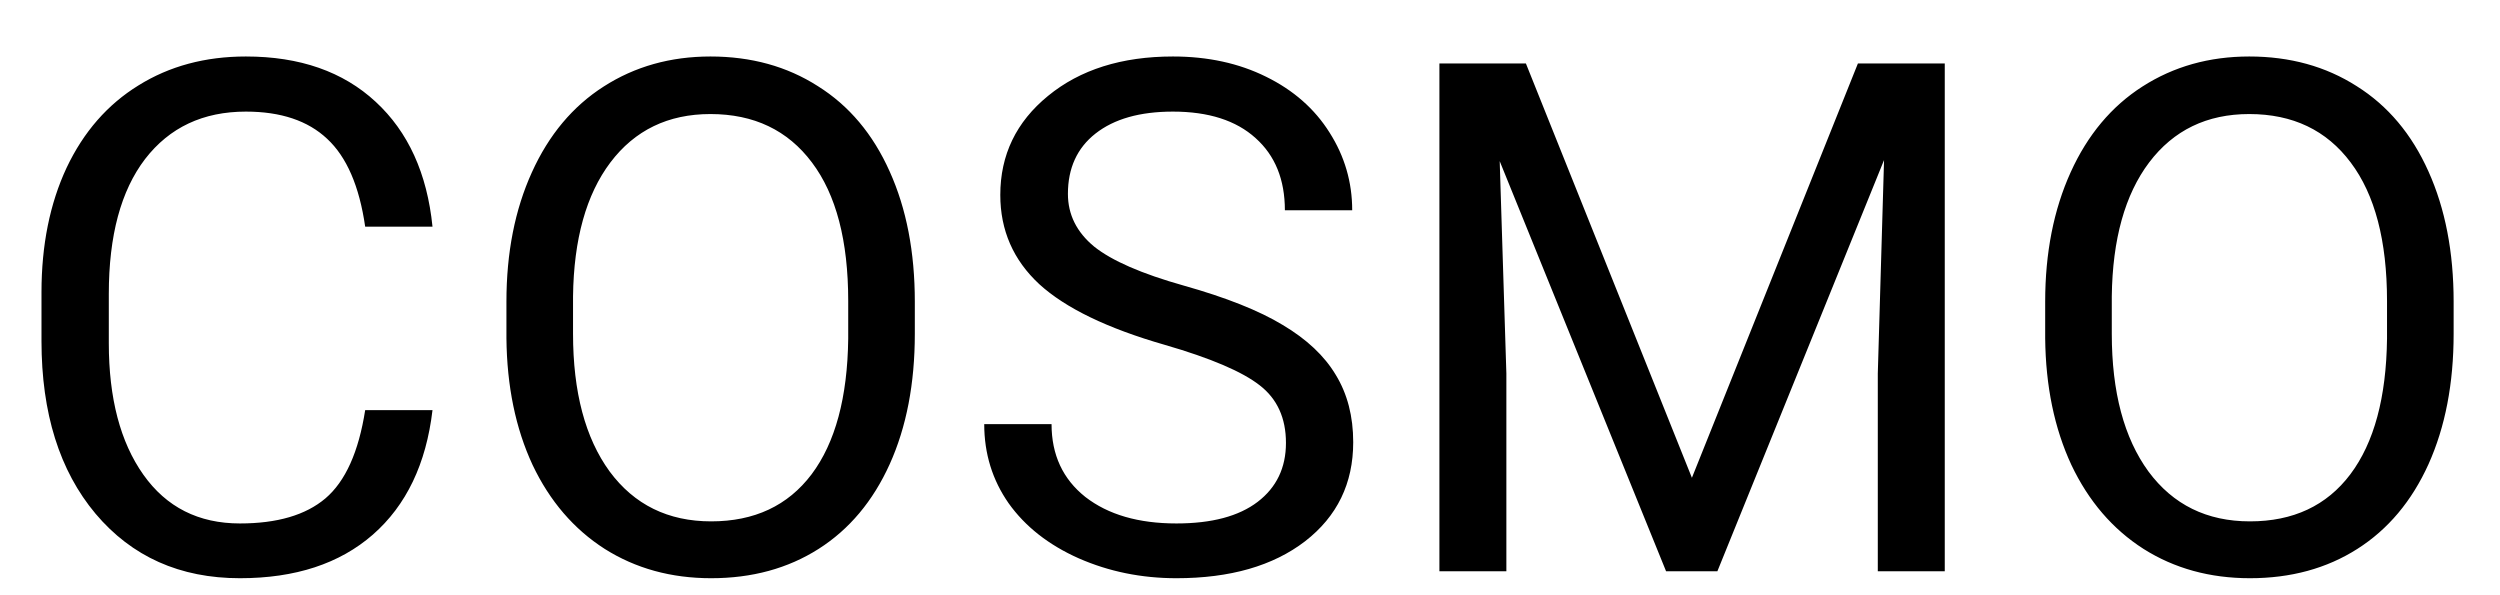 <svg width="42" height="10" viewBox="0 0 42 10" fill="none" xmlns="http://www.w3.org/2000/svg">
<path d="M7.266 6.89C7.16 7.792 6.826 8.49 6.264 8.982C5.705 9.47 4.961 9.714 4.031 9.714C3.023 9.714 2.215 9.353 1.605 8.63C1 7.908 0.697 6.941 0.697 5.73V4.91C0.697 4.117 0.838 3.419 1.119 2.818C1.404 2.216 1.807 1.755 2.326 1.435C2.846 1.111 3.447 0.949 4.131 0.949C5.037 0.949 5.764 1.203 6.311 1.71C6.857 2.214 7.176 2.914 7.266 3.808H6.135C6.037 3.128 5.824 2.636 5.496 2.332C5.172 2.027 4.717 1.875 4.131 1.875C3.412 1.875 2.848 2.14 2.438 2.671C2.031 3.203 1.828 3.958 1.828 4.939V5.765C1.828 6.691 2.021 7.427 2.408 7.974C2.795 8.521 3.336 8.794 4.031 8.794C4.656 8.794 5.135 8.654 5.467 8.373C5.803 8.087 6.025 7.593 6.135 6.89H7.266ZM15.369 5.607C15.369 6.443 15.229 7.173 14.947 7.798C14.666 8.419 14.268 8.894 13.752 9.222C13.236 9.55 12.635 9.714 11.947 9.714C11.275 9.714 10.68 9.55 10.16 9.222C9.641 8.89 9.236 8.419 8.947 7.81C8.662 7.197 8.516 6.488 8.508 5.683V5.068C8.508 4.248 8.65 3.523 8.936 2.894C9.221 2.265 9.623 1.785 10.143 1.453C10.666 1.117 11.264 0.949 11.935 0.949C12.619 0.949 13.221 1.115 13.74 1.447C14.264 1.775 14.666 2.253 14.947 2.882C15.229 3.507 15.369 4.236 15.369 5.068V5.607ZM14.25 5.056C14.25 4.044 14.047 3.269 13.641 2.73C13.234 2.187 12.666 1.916 11.935 1.916C11.225 1.916 10.664 2.187 10.254 2.73C9.848 3.269 9.639 4.019 9.627 4.98V5.607C9.627 6.587 9.832 7.359 10.242 7.921C10.656 8.48 11.225 8.759 11.947 8.759C12.674 8.759 13.236 8.496 13.635 7.968C14.033 7.437 14.238 6.677 14.25 5.689V5.056ZM19.57 5.794C18.605 5.517 17.902 5.177 17.461 4.775C17.023 4.369 16.805 3.869 16.805 3.275C16.805 2.603 17.072 2.048 17.607 1.611C18.146 1.169 18.846 0.949 19.705 0.949C20.291 0.949 20.812 1.062 21.27 1.289C21.73 1.515 22.086 1.828 22.336 2.226C22.59 2.625 22.717 3.06 22.717 3.533H21.586C21.586 3.017 21.422 2.613 21.094 2.32C20.766 2.023 20.303 1.875 19.705 1.875C19.15 1.875 18.717 1.998 18.404 2.244C18.096 2.486 17.941 2.824 17.941 3.257C17.941 3.605 18.088 3.9 18.381 4.142C18.678 4.38 19.18 4.599 19.887 4.798C20.598 4.998 21.152 5.218 21.551 5.46C21.953 5.699 22.25 5.978 22.441 6.298C22.637 6.619 22.734 6.996 22.734 7.429C22.734 8.121 22.465 8.675 21.926 9.093C21.387 9.507 20.666 9.714 19.764 9.714C19.178 9.714 18.631 9.603 18.123 9.38C17.615 9.154 17.223 8.845 16.945 8.455C16.672 8.064 16.535 7.621 16.535 7.125H17.666C17.666 7.64 17.855 8.048 18.234 8.349C18.617 8.646 19.127 8.794 19.764 8.794C20.357 8.794 20.812 8.673 21.129 8.431C21.445 8.189 21.604 7.859 21.604 7.441C21.604 7.023 21.457 6.701 21.164 6.474C20.871 6.244 20.34 6.017 19.57 5.794ZM25.635 1.066L28.424 8.027L31.213 1.066H32.672V9.597H31.547V6.275L31.652 2.689L28.852 9.597H27.99L25.195 2.707L25.307 6.275V9.597H24.182V1.066H25.635ZM41.221 5.607C41.221 6.443 41.08 7.173 40.799 7.798C40.518 8.419 40.119 8.894 39.603 9.222C39.088 9.55 38.486 9.714 37.799 9.714C37.127 9.714 36.531 9.55 36.012 9.222C35.492 8.89 35.088 8.419 34.799 7.81C34.514 7.197 34.367 6.488 34.359 5.683V5.068C34.359 4.248 34.502 3.523 34.787 2.894C35.072 2.265 35.475 1.785 35.994 1.453C36.518 1.117 37.115 0.949 37.787 0.949C38.471 0.949 39.072 1.115 39.592 1.447C40.115 1.775 40.518 2.253 40.799 2.882C41.08 3.507 41.221 4.236 41.221 5.068V5.607ZM40.102 5.056C40.102 4.044 39.898 3.269 39.492 2.73C39.086 2.187 38.518 1.916 37.787 1.916C37.076 1.916 36.516 2.187 36.105 2.73C35.699 3.269 35.49 4.019 35.478 4.98V5.607C35.478 6.587 35.684 7.359 36.094 7.921C36.508 8.48 37.076 8.759 37.799 8.759C38.525 8.759 39.088 8.496 39.486 7.968C39.885 7.437 40.09 6.677 40.102 5.689V5.056Z" fill="black"/>
</svg>
